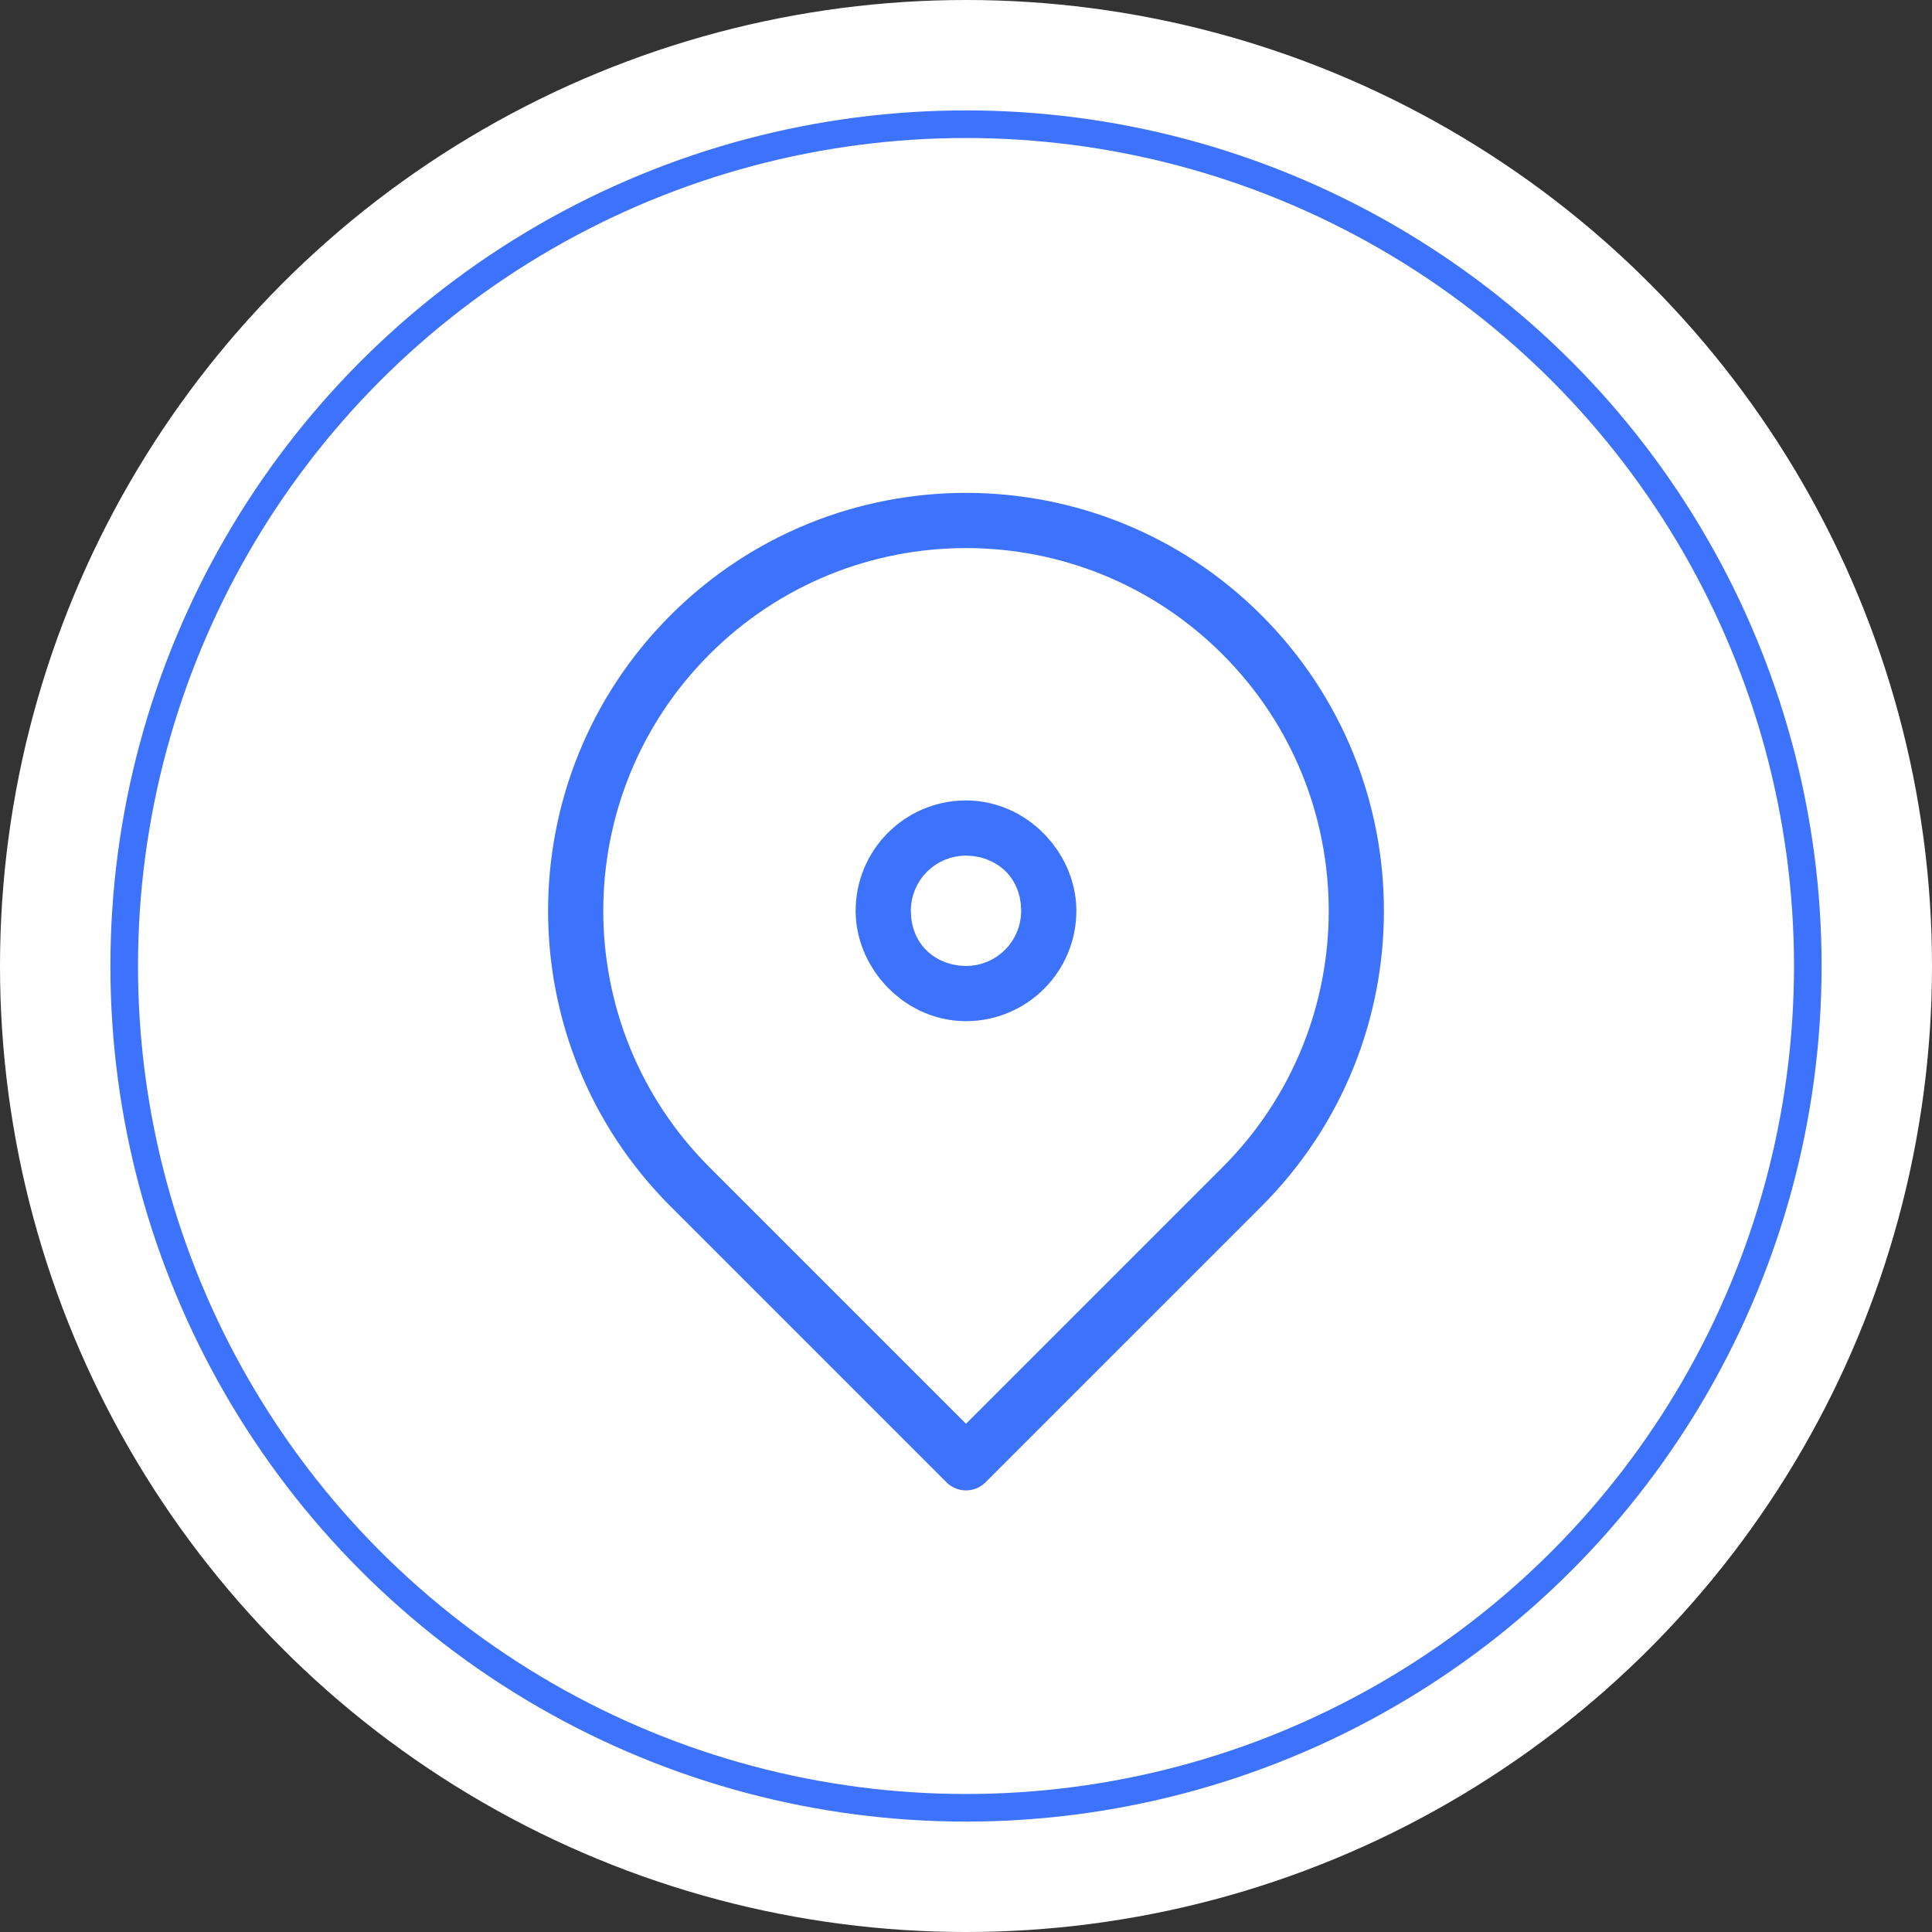 <svg width="70" height="70" viewBox="0 0 70 70" fill="none" xmlns="http://www.w3.org/2000/svg">
<rect x="0" y="0" width="70" height="70" fill="#333333" stroke="none"/>
<circle cx="35" cy="35" r="35" fill="white"/>
<circle cx="35" cy="35" r="30.5" stroke="#3C72FC"/>
<path d="M35 53L45 43C50.523 37.477 50.523 28.523 45 23C39.477 17.477 30.523 17.477 25 23C19.477 28.523 19.477 37.477 25 43L35 53Z" stroke="#3C72FC" stroke-width="2" stroke-linejoin="round"/>
<rect x="34" y="32" width="2" height="2" rx="1" stroke="#3C72FC" stroke-width="6" stroke-linejoin="round"/>
</svg>
